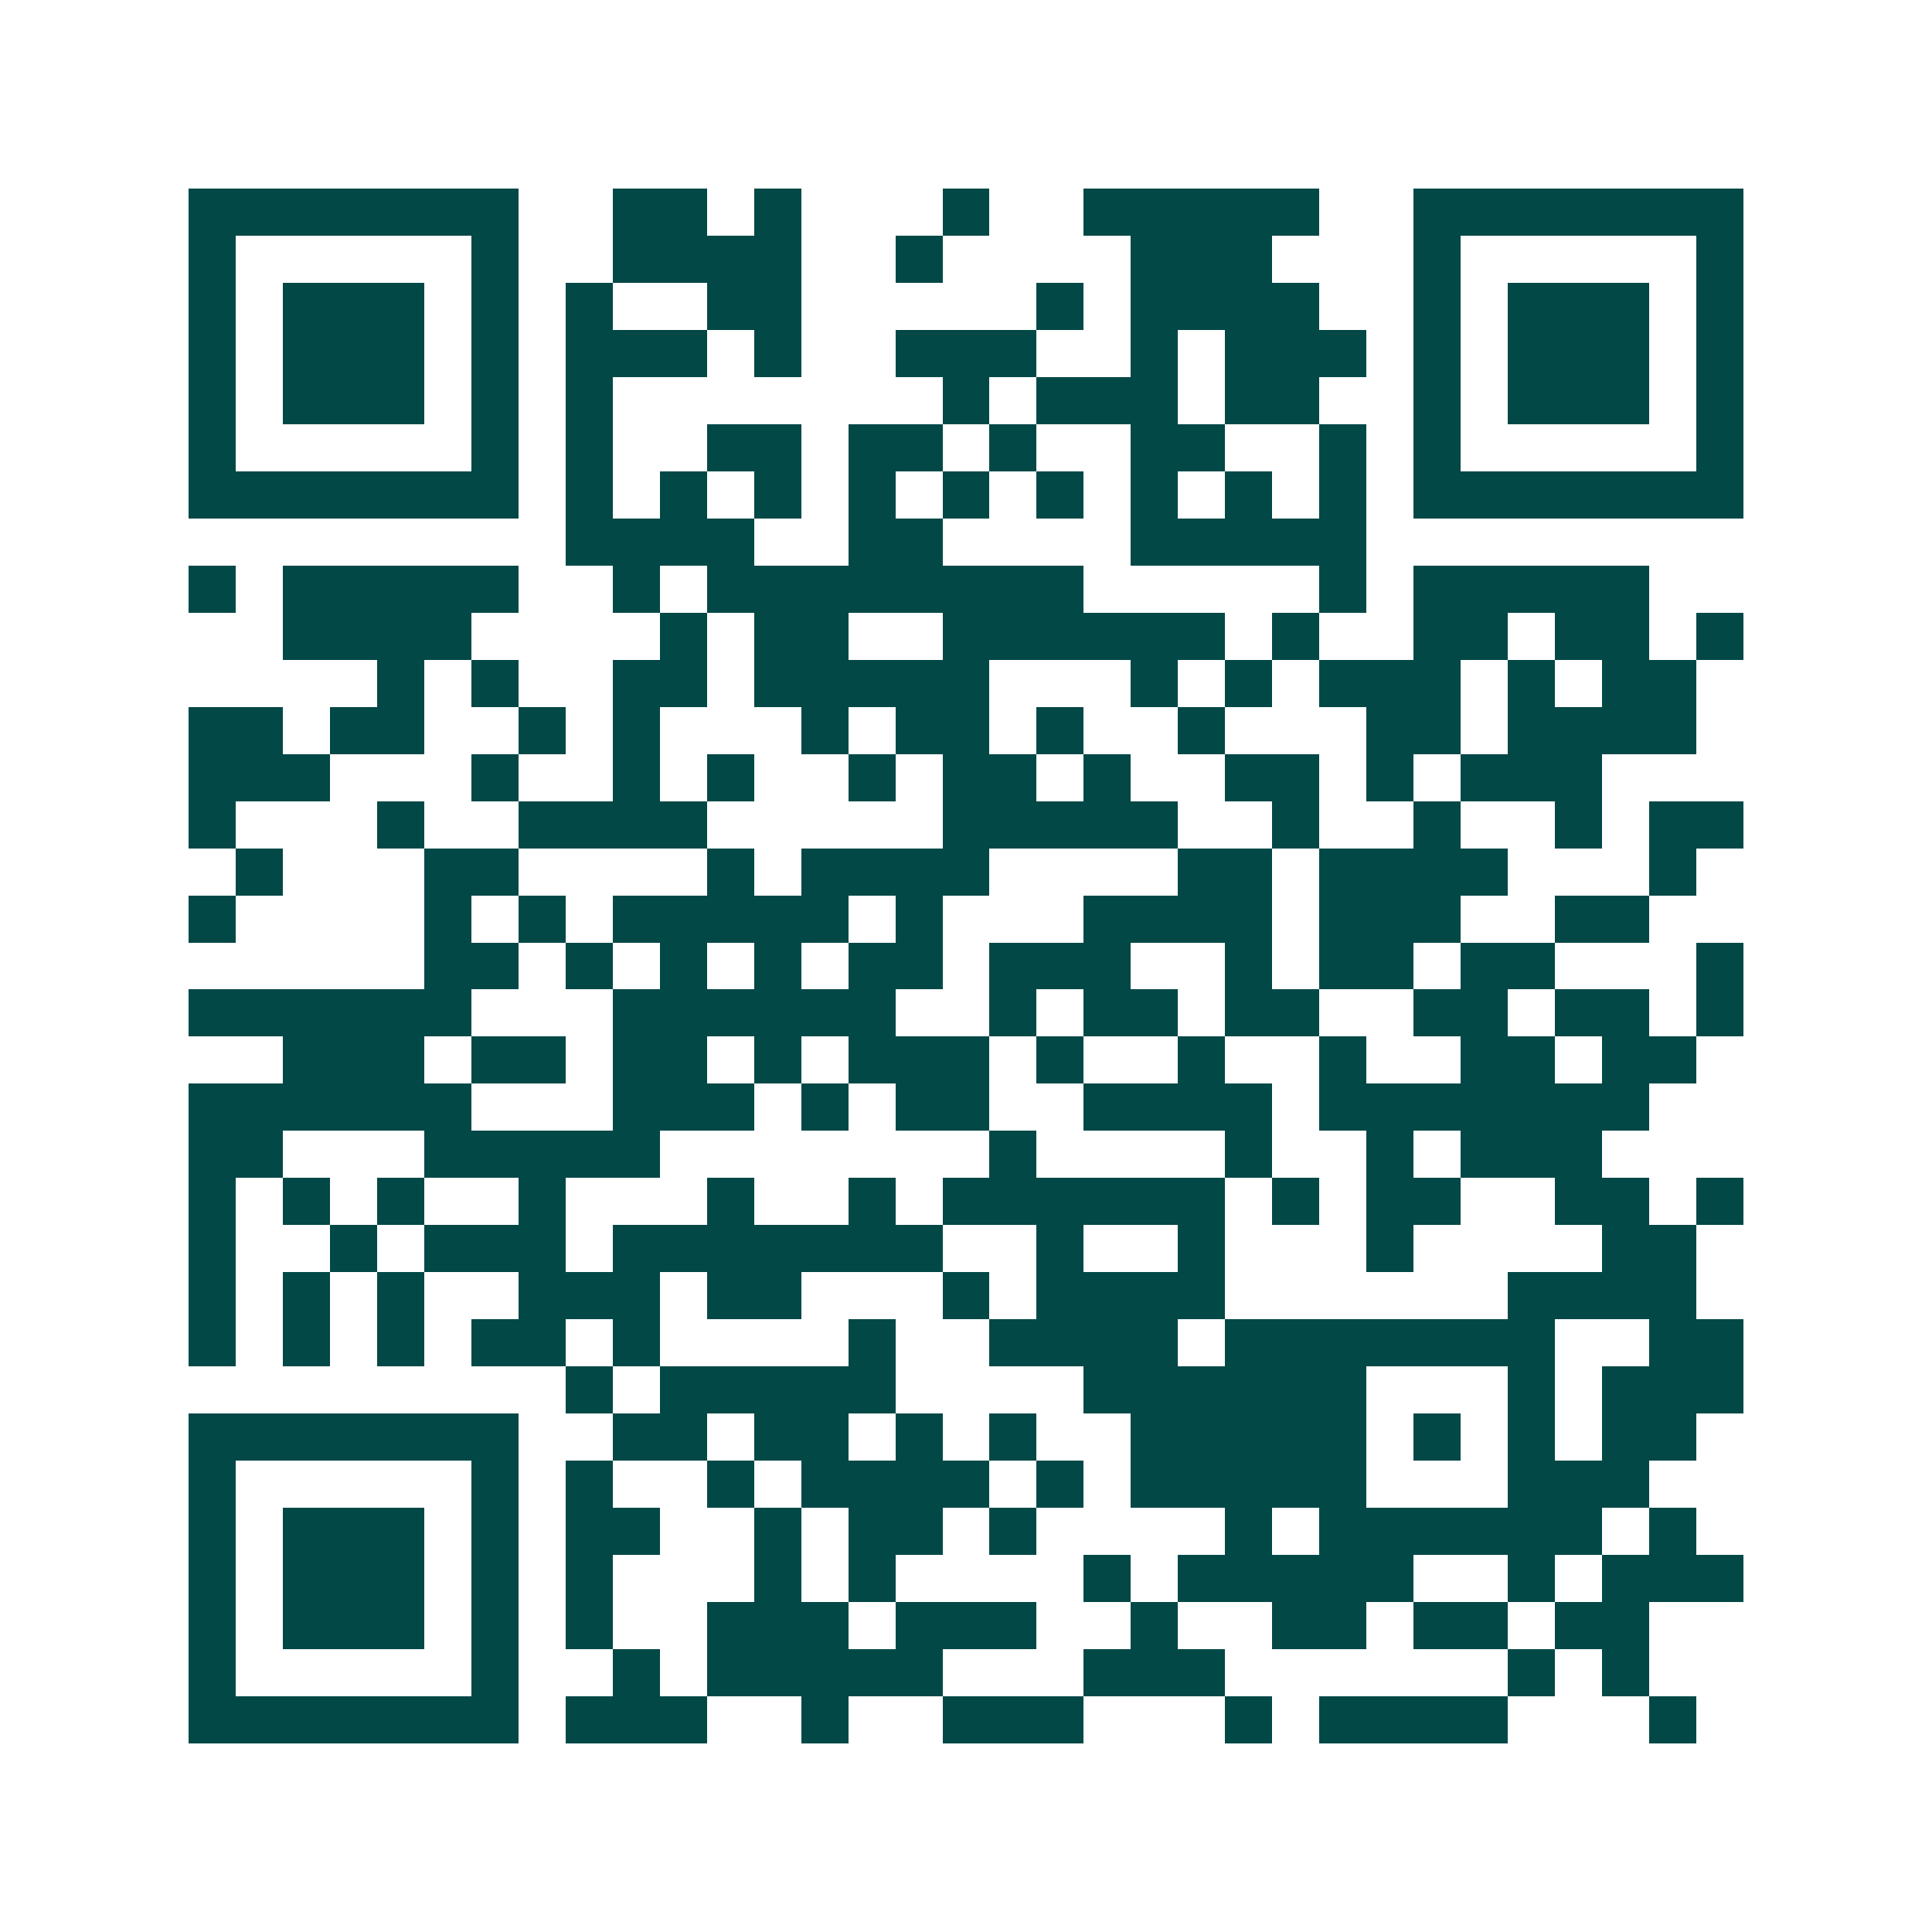 <svg xmlns="http://www.w3.org/2000/svg" width="200" height="200" viewBox="0 0 41 41" shape-rendering="crispEdges"><path fill="#ffffff" d="M0 0h41v41H0z"/><path stroke="#014847" d="M4 4.5h7m2 0h2m1 0h1m3 0h1m2 0h5m2 0h7M4 5.5h1m5 0h1m2 0h4m2 0h1m4 0h3m3 0h1m5 0h1M4 6.5h1m1 0h3m1 0h1m1 0h1m2 0h2m5 0h1m1 0h4m2 0h1m1 0h3m1 0h1M4 7.5h1m1 0h3m1 0h1m1 0h3m1 0h1m2 0h3m2 0h1m1 0h3m1 0h1m1 0h3m1 0h1M4 8.5h1m1 0h3m1 0h1m1 0h1m7 0h1m1 0h3m1 0h2m2 0h1m1 0h3m1 0h1M4 9.5h1m5 0h1m1 0h1m2 0h2m1 0h2m1 0h1m2 0h2m2 0h1m1 0h1m5 0h1M4 10.5h7m1 0h1m1 0h1m1 0h1m1 0h1m1 0h1m1 0h1m1 0h1m1 0h1m1 0h1m1 0h7M12 11.5h4m2 0h2m4 0h5M4 12.5h1m1 0h5m2 0h1m1 0h8m5 0h1m1 0h5M6 13.5h4m4 0h1m1 0h2m2 0h6m1 0h1m2 0h2m1 0h2m1 0h1M8 14.5h1m1 0h1m2 0h2m1 0h5m3 0h1m1 0h1m1 0h3m1 0h1m1 0h2M4 15.5h2m1 0h2m2 0h1m1 0h1m3 0h1m1 0h2m1 0h1m2 0h1m3 0h2m1 0h4M4 16.5h3m3 0h1m2 0h1m1 0h1m2 0h1m1 0h2m1 0h1m2 0h2m1 0h1m1 0h3M4 17.5h1m3 0h1m2 0h4m5 0h5m2 0h1m2 0h1m2 0h1m1 0h2M5 18.5h1m3 0h2m4 0h1m1 0h4m4 0h2m1 0h4m3 0h1M4 19.5h1m4 0h1m1 0h1m1 0h5m1 0h1m3 0h4m1 0h3m2 0h2M9 20.5h2m1 0h1m1 0h1m1 0h1m1 0h2m1 0h3m2 0h1m1 0h2m1 0h2m3 0h1M4 21.5h6m3 0h6m2 0h1m1 0h2m1 0h2m2 0h2m1 0h2m1 0h1M6 22.5h3m1 0h2m1 0h2m1 0h1m1 0h3m1 0h1m2 0h1m2 0h1m2 0h2m1 0h2M4 23.5h6m3 0h3m1 0h1m1 0h2m2 0h4m1 0h7M4 24.5h2m3 0h5m7 0h1m4 0h1m2 0h1m1 0h3M4 25.5h1m1 0h1m1 0h1m2 0h1m3 0h1m2 0h1m1 0h6m1 0h1m1 0h2m2 0h2m1 0h1M4 26.5h1m2 0h1m1 0h3m1 0h7m2 0h1m2 0h1m3 0h1m4 0h2M4 27.5h1m1 0h1m1 0h1m2 0h3m1 0h2m3 0h1m1 0h4m6 0h4M4 28.5h1m1 0h1m1 0h1m1 0h2m1 0h1m4 0h1m2 0h4m1 0h7m2 0h2M12 29.5h1m1 0h5m4 0h6m3 0h1m1 0h3M4 30.5h7m2 0h2m1 0h2m1 0h1m1 0h1m2 0h5m1 0h1m1 0h1m1 0h2M4 31.5h1m5 0h1m1 0h1m2 0h1m1 0h4m1 0h1m1 0h5m3 0h3M4 32.5h1m1 0h3m1 0h1m1 0h2m2 0h1m1 0h2m1 0h1m4 0h1m1 0h6m1 0h1M4 33.5h1m1 0h3m1 0h1m1 0h1m3 0h1m1 0h1m4 0h1m1 0h5m2 0h1m1 0h3M4 34.5h1m1 0h3m1 0h1m1 0h1m2 0h3m1 0h3m2 0h1m2 0h2m1 0h2m1 0h2M4 35.5h1m5 0h1m2 0h1m1 0h5m3 0h3m6 0h1m1 0h1M4 36.5h7m1 0h3m2 0h1m2 0h3m3 0h1m1 0h4m3 0h1"/></svg>
